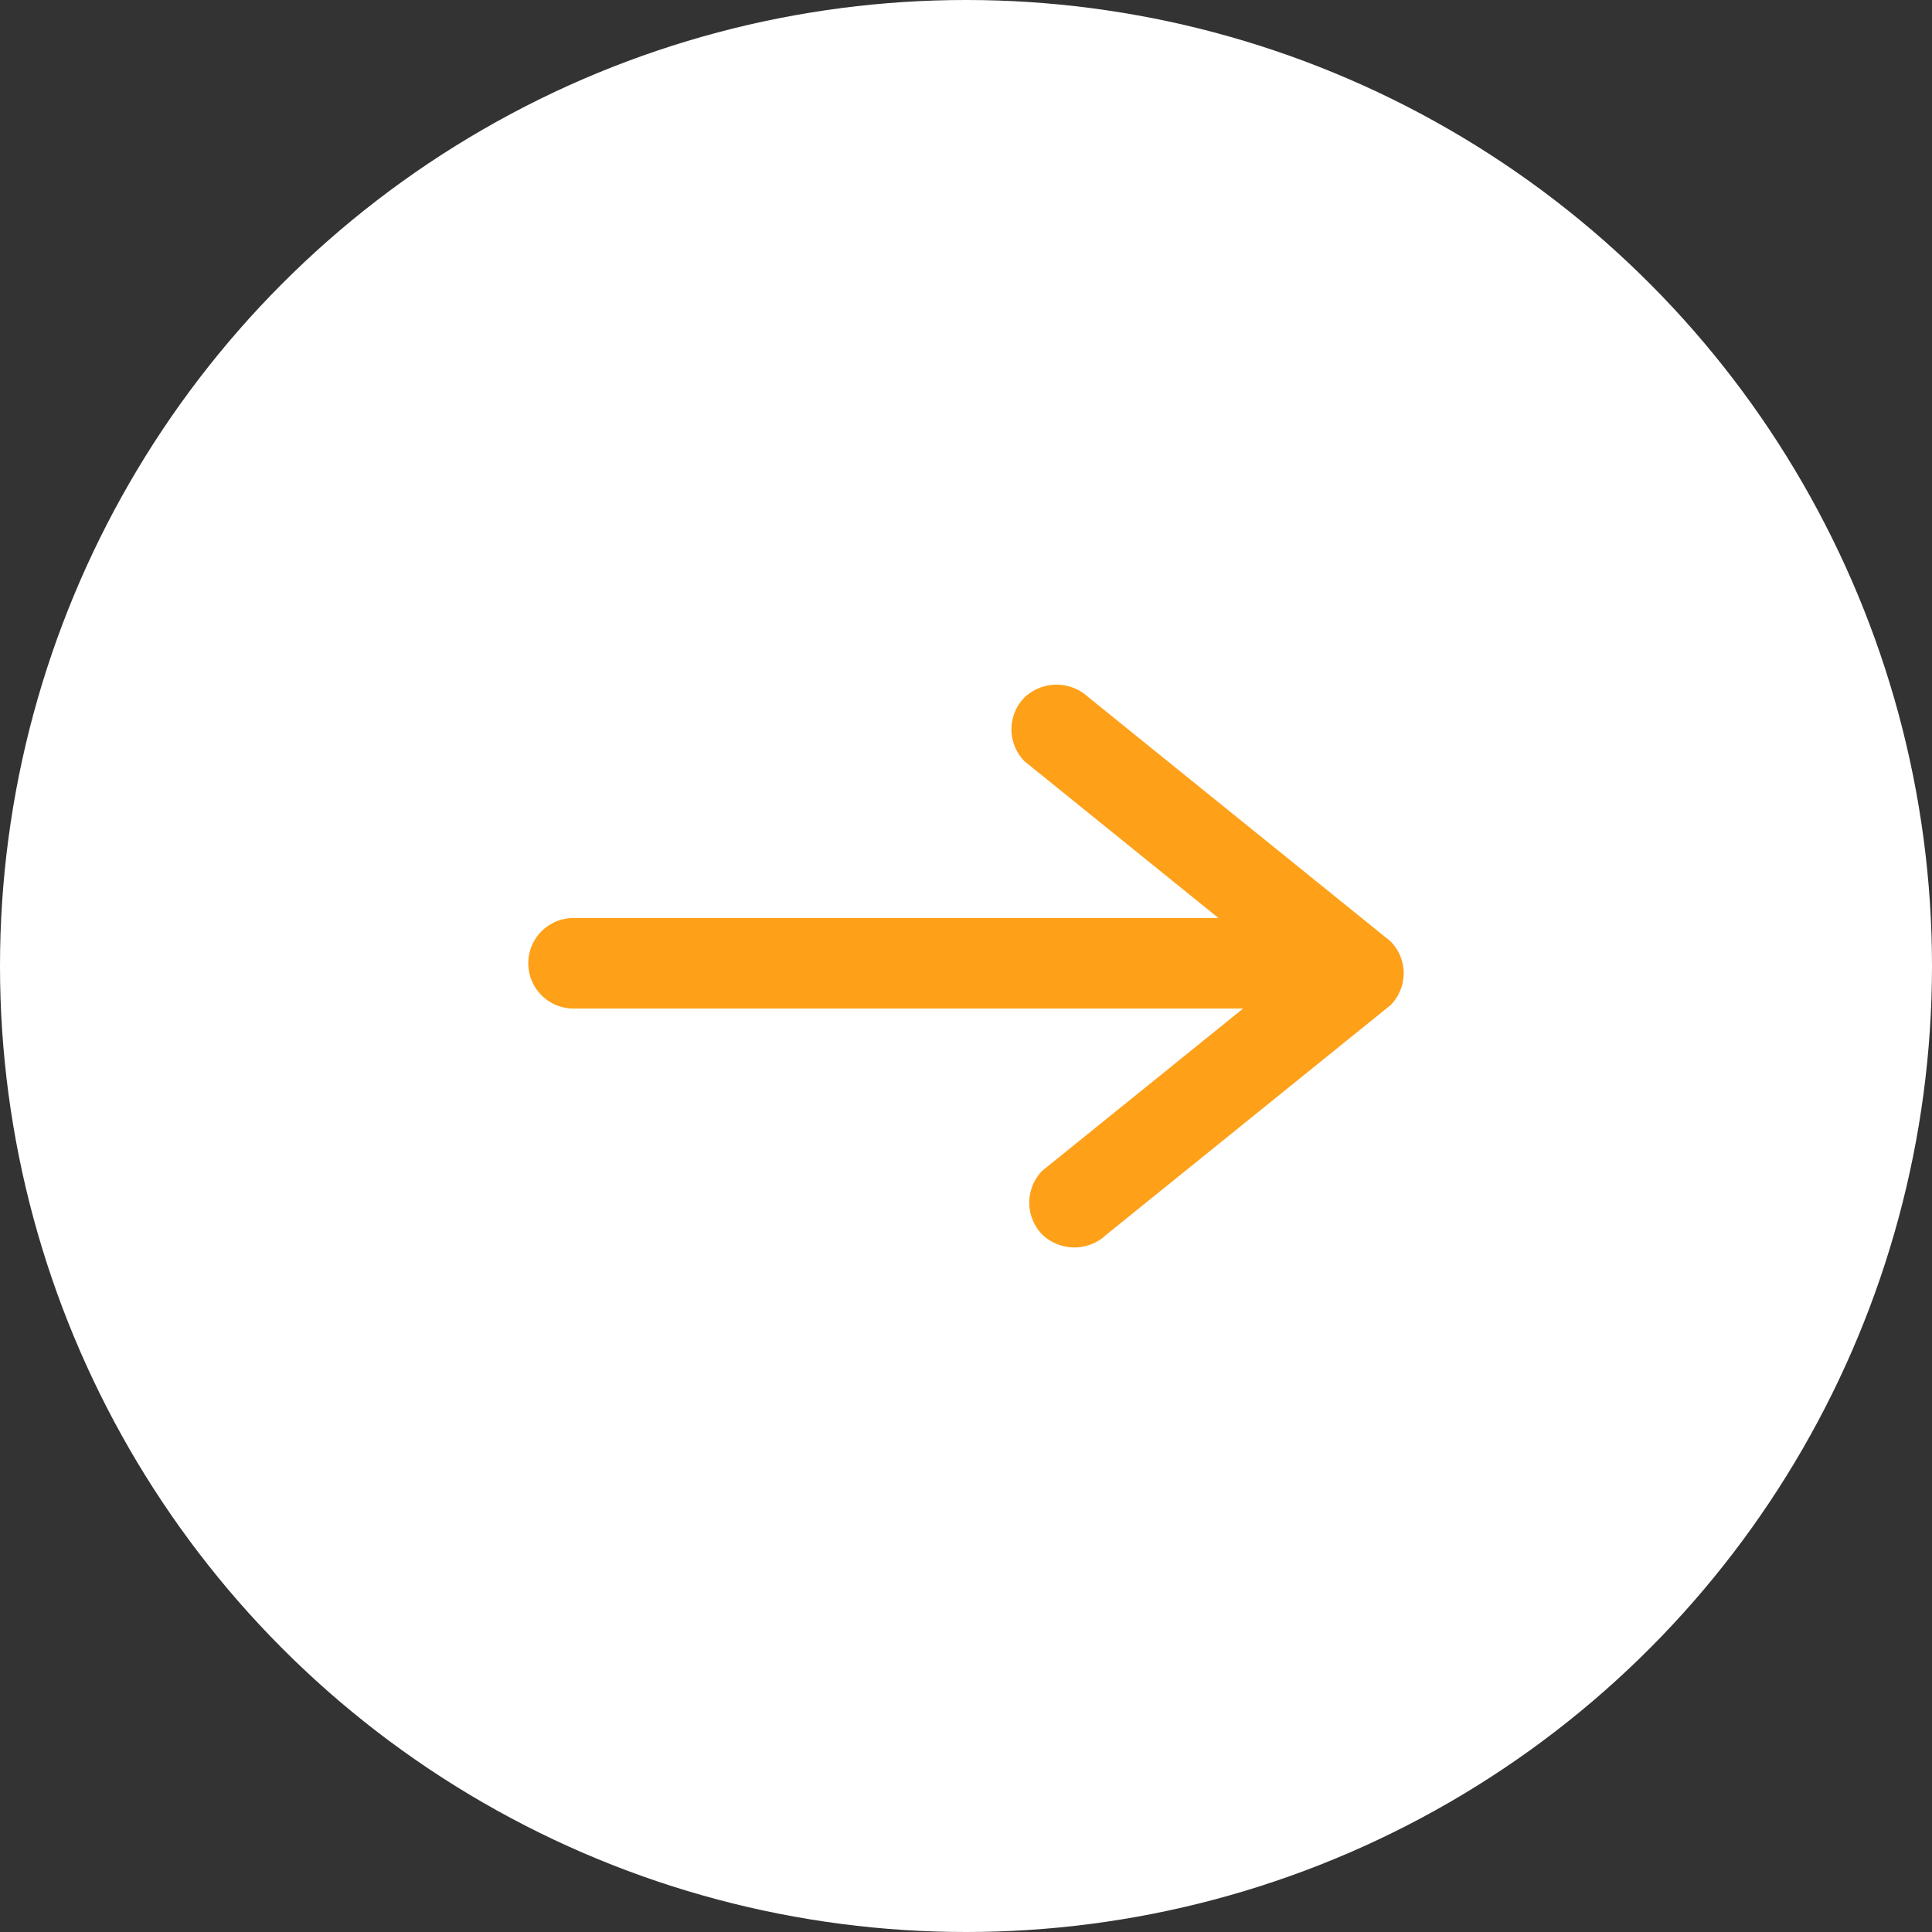 <svg xmlns="http://www.w3.org/2000/svg" viewBox="0 0 64 64"><rect x="0" y="0" width="64" height="64" fill="#333333" stroke="none"/><defs><style>.cls-1{fill:#fff;}.cls-2{fill:#ffa019;}</style></defs><g id="Layer_2" data-name="Layer 2"><g id="Layer_2-2" data-name="Layer 2"><circle class="cls-1" cx="32" cy="32" r="32"/><path class="cls-2" d="M19,33.41H41.19a1.5,1.5,0,0,0,0-3H19a1.5,1.5,0,0,0,0,3Z"/><path class="cls-2" d="M33.94,25.22l10,8.08V31.18l-9.41,7.6a1.51,1.51,0,0,0,0,2.12,1.54,1.54,0,0,0,2.12,0l9.41-7.6a1.5,1.5,0,0,0,0-2.12l-10-8.08a1.55,1.55,0,0,0-2.12,0,1.51,1.51,0,0,0,0,2.12Z"/></g></g></svg>